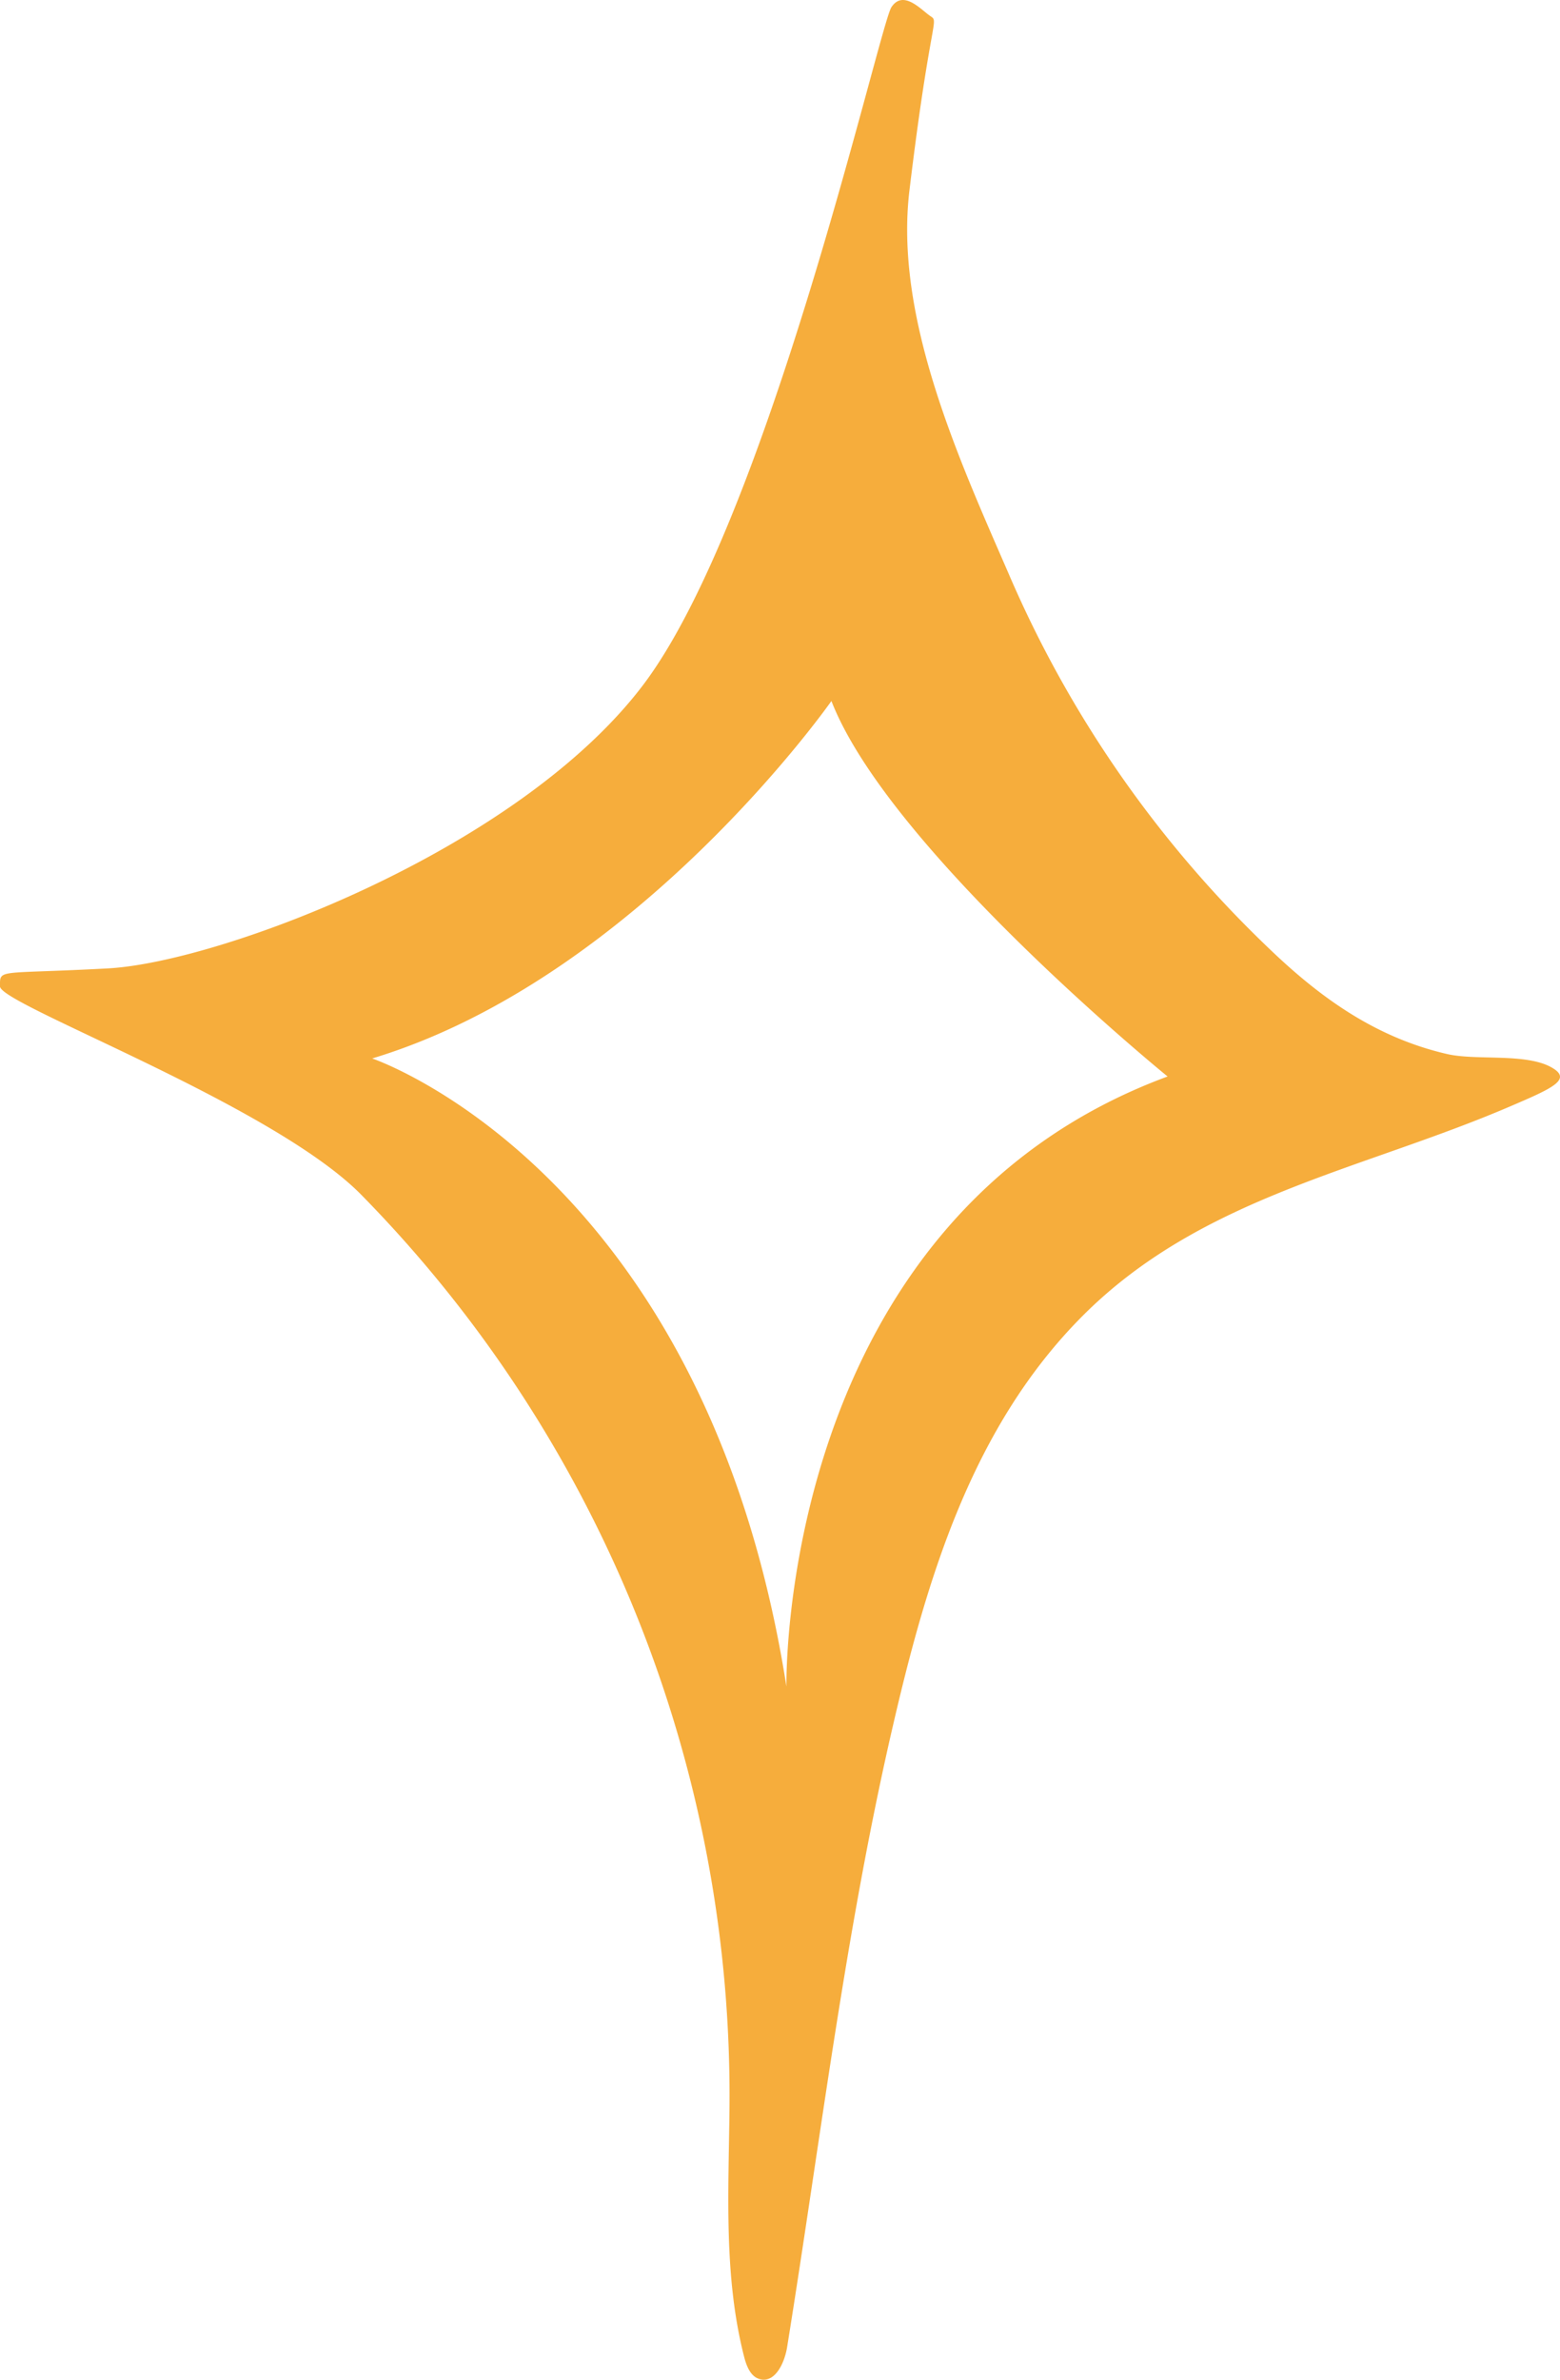 <svg xmlns="http://www.w3.org/2000/svg" xmlns:xlink="http://www.w3.org/1999/xlink" width="101.959" height="155.408" viewBox="0 0 101.959 155.408"><defs><clipPath id="a"><rect width="101.959" height="155.408" fill="none"/></clipPath></defs><g transform="translate(0)" clip-path="url(#a)"><path d="M0,64.418c0-1.177-.2-.784,7.062-1.177s26.68-7.65,34.919-18.44S57.478,1.644,58.263.467s1.962.2,2.55.588,0,0-1.373,11.379c-1.006,8.336,3.267,17.624,6.5,25.07A74.328,74.328,0,0,0,82.818,61.822c3.416,3.3,7.054,5.926,11.762,7.012,1.908.441,5.156-.082,6.84.881,1.374.785,0,1.373-2.746,2.55-9.744,4.177-20.192,5.9-27.957,13.71C63.531,93.2,60.588,103.067,58.353,112.73c-3.1,13.38-4.722,27-6.908,40.547-.166,1.033-.792,2.382-1.8,2.091-.595-.172-.856-.857-1.01-1.457-1.347-5.257-1.012-10.772-.958-16.2A83.9,83.9,0,0,0,23.541,77.954C17.656,72.069,0,65.6,0,64.418m51.4,45.708S50.808,79.72,76.311,70.3c0,0-18.179-14.778-21.971-24.521,0,0-12.686,18.113-30.015,23.344,0,0,21.775,7.324,27.072,41" transform="translate(0 0)" fill="#f6ad3c"/></g></svg>